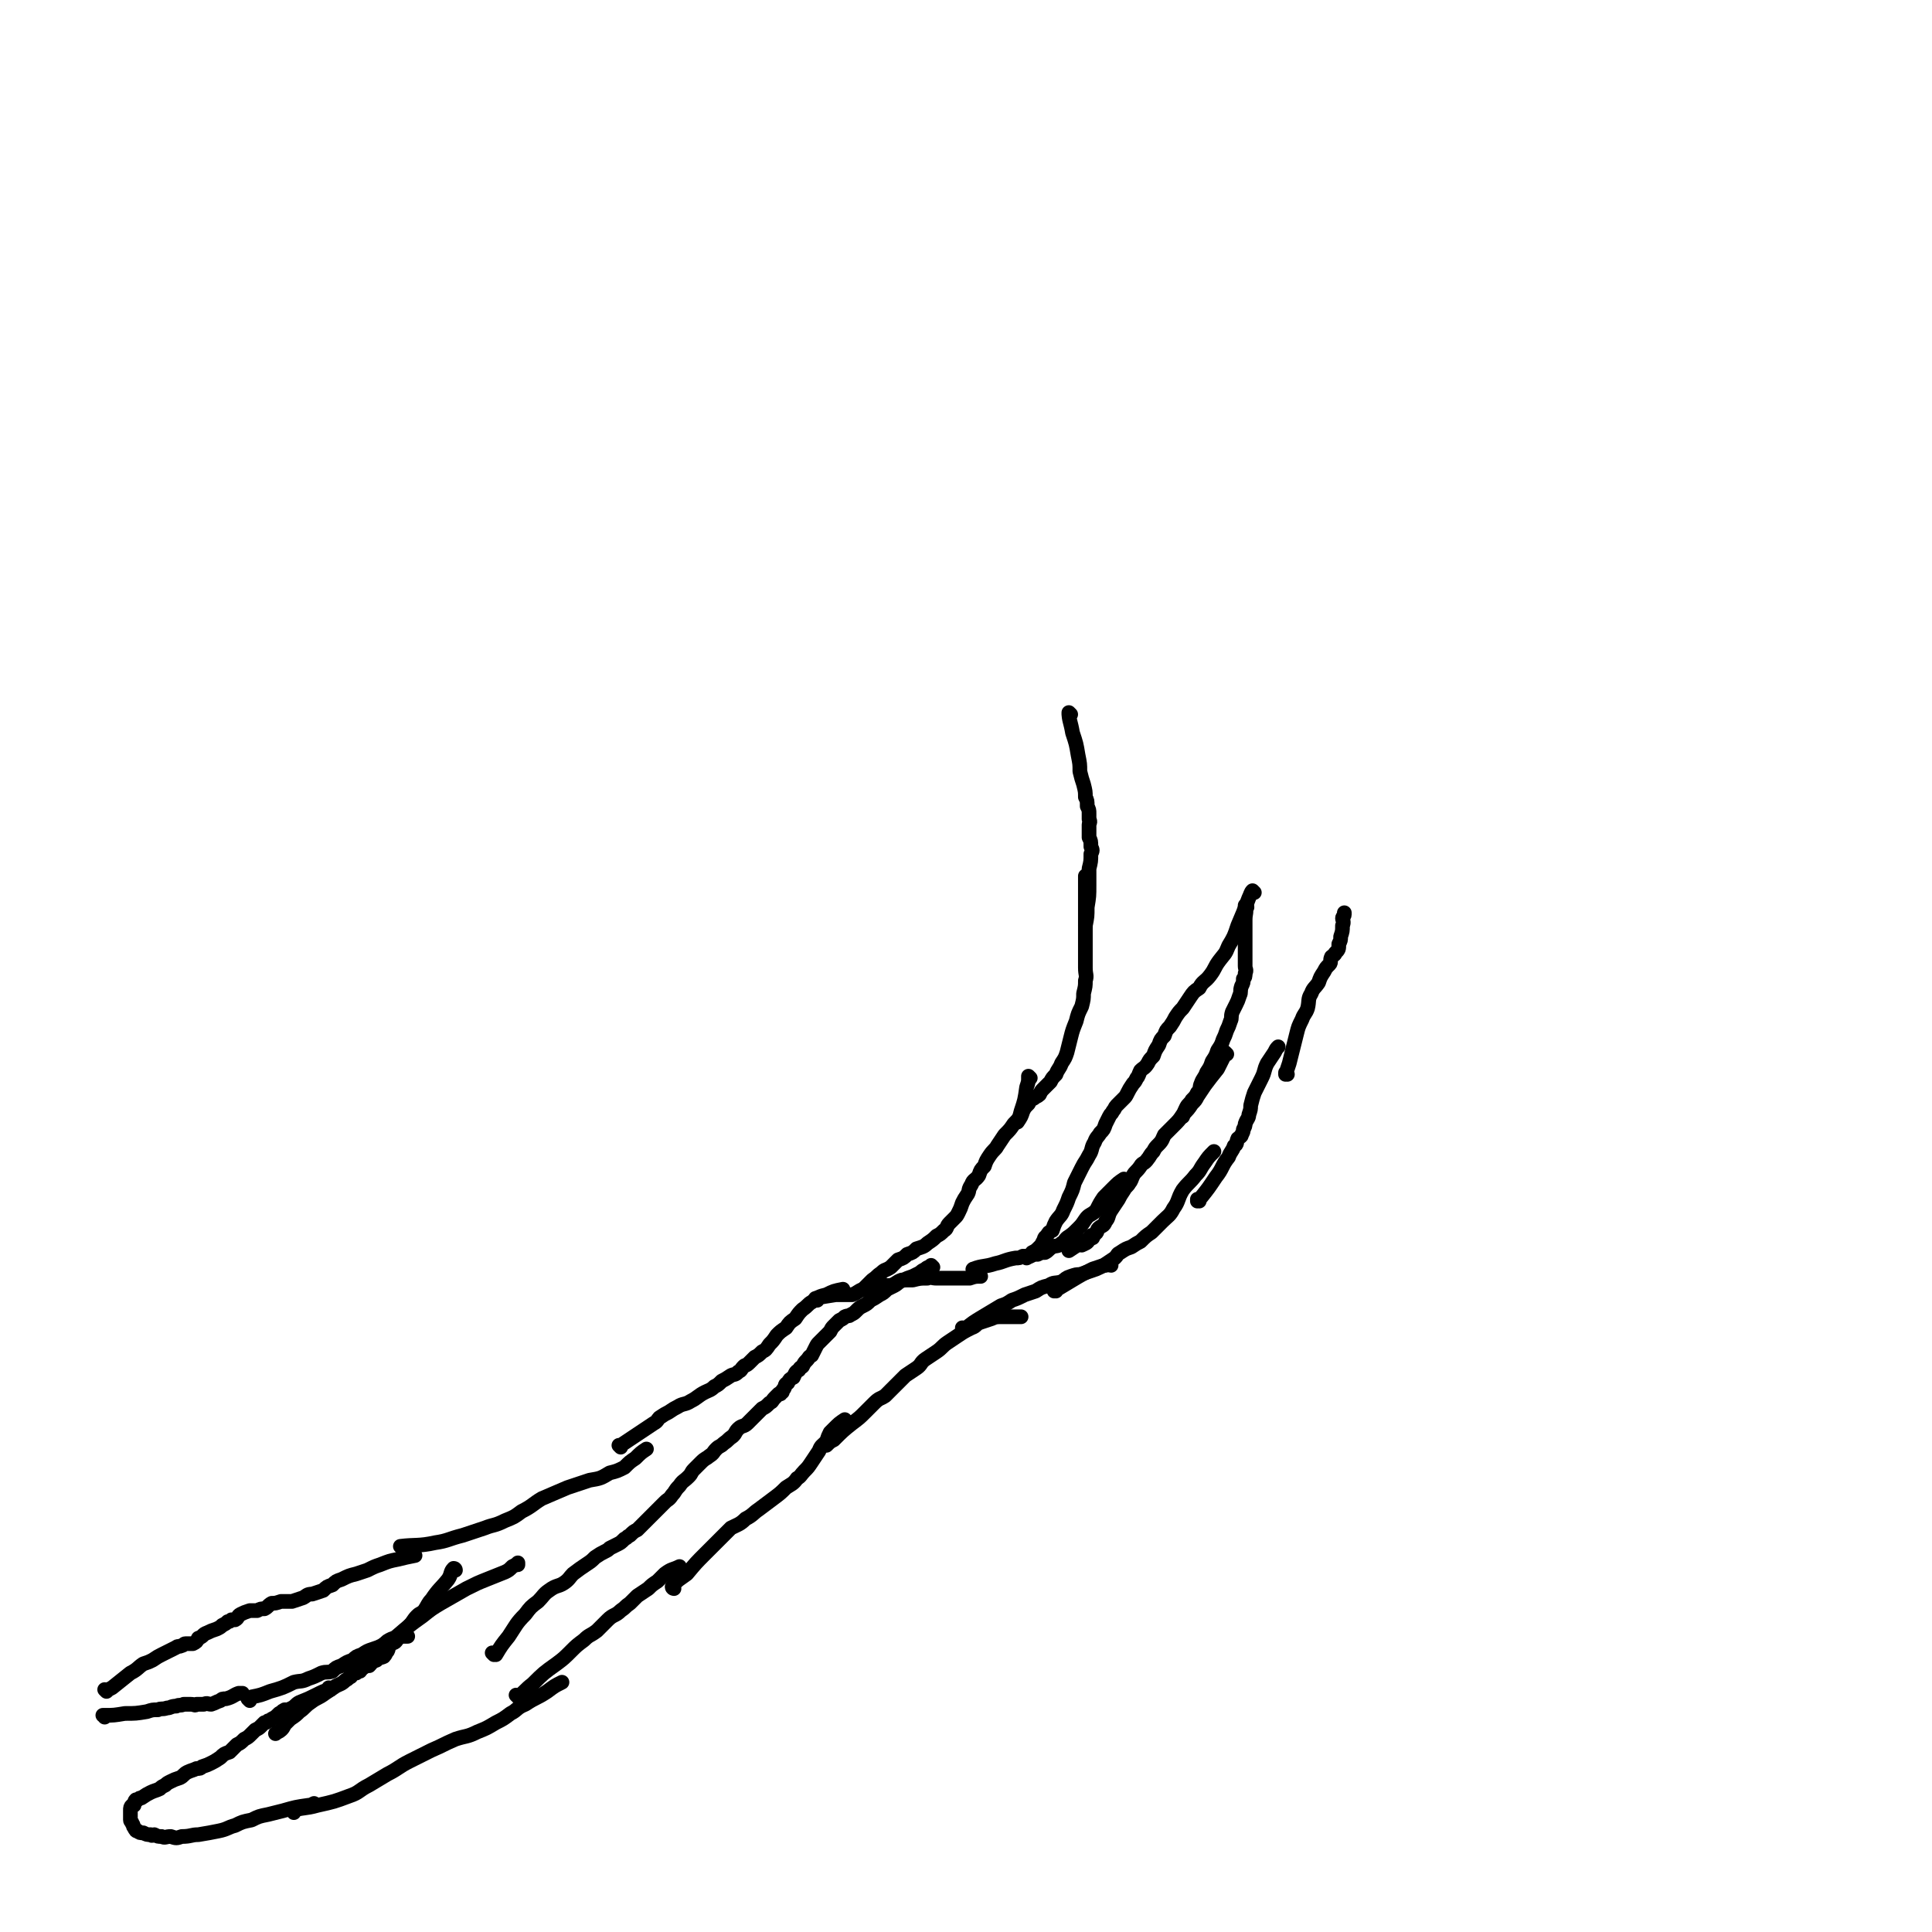 <svg viewBox='0 0 1052 1052' version='1.1' xmlns='http://www.w3.org/2000/svg' xmlns:xlink='http://www.w3.org/1999/xlink'><g fill='none' stroke='#000000' stroke-width='8' stroke-linecap='round' stroke-linejoin='round'><path d='M583,389c0,0 -1,-1 -1,-1 0,0 0,0 0,1 0,0 0,0 0,0 1,0 0,-1 0,-1 0,0 0,0 0,1 0,0 0,0 0,0 1,0 0,-1 0,-1 0,0 0,0 0,1 0,0 0,0 0,0 1,0 0,-1 0,-1 0,0 0,0 0,1 0,0 0,0 0,0 1,0 0,-1 0,-1 0,4 1,5 2,11 2,6 2,6 3,12 1,5 1,5 1,9 1,4 1,4 2,7 1,4 1,4 1,7 1,2 1,2 1,5 1,2 1,2 1,4 0,2 0,2 0,3 1,2 0,2 0,3 0,2 0,2 0,3 0,2 0,2 0,4 1,2 1,2 1,5 1,2 1,2 0,4 0,4 0,4 -1,8 0,4 0,4 0,9 0,6 0,6 -1,12 0,5 0,5 -1,10 0,0 0,0 0,0 '/><path d='M592,478c0,0 -1,-1 -1,-1 0,0 0,0 0,1 0,0 0,0 0,0 1,0 0,-1 0,-1 0,0 0,0 0,1 0,0 0,0 0,0 0,0 0,0 0,1 0,7 0,7 0,14 0,7 0,7 0,13 0,4 0,4 0,8 0,4 0,4 0,7 0,3 0,3 0,6 0,4 1,4 0,7 0,3 0,3 -1,7 0,3 0,3 -1,7 -2,4 -2,4 -3,8 -2,5 -2,5 -3,9 -1,4 -1,4 -2,8 -1,3 -1,3 -3,6 -1,3 -2,3 -3,6 -2,2 -2,2 -3,4 -2,2 -2,2 -4,4 -1,1 -1,1 -2,3 -1,1 -2,1 -3,2 -2,1 -2,1 -3,3 -2,2 -2,2 -3,4 -1,3 -1,3 -3,6 0,0 0,0 0,0 '/><path d='M561,587c0,0 -1,-1 -1,-1 0,0 0,0 0,1 0,0 0,0 0,0 1,0 0,-1 0,-1 0,0 0,0 0,1 0,0 0,0 0,0 0,2 0,2 -1,5 -1,7 -1,7 -3,13 -1,4 -1,4 -4,7 -2,3 -2,3 -5,6 -2,3 -2,3 -4,6 -1,2 -2,2 -4,5 -2,3 -2,3 -3,6 -2,2 -2,2 -3,5 -2,3 -3,2 -4,5 -2,3 -1,3 -2,5 -2,3 -2,3 -3,5 -1,3 -1,3 -2,5 -1,2 -1,2 -2,3 -2,2 -2,2 -3,3 -2,2 -1,3 -3,4 -2,2 -2,2 -4,3 -2,2 -2,2 -5,4 -2,2 -3,2 -6,3 -2,2 -2,2 -5,3 -2,2 -2,2 -5,3 -2,2 -2,2 -4,4 -3,2 -3,1 -5,3 -3,2 -2,2 -5,4 -2,2 -2,2 -4,4 0,0 0,0 0,0 '/><path d='M683,486c0,0 -1,-1 -1,-1 0,0 0,0 0,1 0,0 0,0 0,0 1,0 0,-1 0,-1 0,0 0,0 0,1 0,0 0,0 0,0 1,0 0,-1 0,-1 0,0 0,0 0,1 0,0 0,0 0,0 1,0 0,-1 0,-1 -1,1 -1,2 -2,4 -3,8 -3,8 -6,15 -2,6 -2,6 -5,11 -2,5 -2,4 -5,8 -3,4 -2,4 -5,8 -3,4 -4,3 -6,7 -3,2 -3,2 -5,5 -2,3 -2,3 -4,6 -2,2 -2,2 -4,5 -1,2 -1,2 -3,5 -2,2 -2,2 -3,5 -2,2 -2,2 -3,5 -2,3 -2,3 -3,6 -2,2 -2,2 -3,4 -2,3 -2,2 -4,4 -1,2 -1,3 -2,4 -1,2 -1,2 -2,3 -2,3 -2,3 -3,5 -1,2 -1,2 -2,3 -1,1 -1,1 -2,2 -1,1 -1,1 -2,2 -1,1 -1,2 -2,3 -1,2 -1,1 -2,3 -1,2 -1,2 -2,4 -1,3 -1,3 -3,5 -1,2 -2,2 -3,5 -2,3 -1,4 -3,7 -2,4 -2,3 -4,7 -2,4 -2,4 -4,8 -1,4 -1,4 -3,8 -1,3 -1,3 -3,7 -1,3 -2,3 -4,6 -1,2 -1,2 -2,5 -2,1 -2,1 -3,3 -2,1 -1,2 -2,3 -1,2 -1,2 -2,3 -2,2 -2,2 -4,3 -1,1 -1,2 -3,3 '/><path d='M58,921c0,0 0,-1 -1,-1 0,0 1,0 1,1 0,0 0,0 0,0 0,0 0,-1 -1,-1 0,0 1,0 1,1 0,0 0,0 0,0 0,0 0,-1 -1,-1 0,0 1,0 1,1 0,0 0,0 0,0 0,0 0,-1 -1,-1 0,0 1,0 1,1 0,0 0,0 0,0 0,0 0,-1 -1,-1 0,0 1,0 1,1 0,0 0,0 0,0 0,0 0,-1 -1,-1 0,0 1,1 1,1 1,-1 1,-1 3,-2 5,-4 5,-4 10,-8 4,-2 4,-3 7,-5 3,-1 3,-1 5,-2 3,-2 3,-2 5,-3 2,-1 2,-1 4,-2 2,-1 2,-1 4,-2 1,-1 1,0 3,-1 1,0 1,-1 2,-1 2,0 2,0 4,0 2,-1 2,-1 3,-3 3,-1 2,-2 5,-3 2,-1 2,-1 5,-2 2,-1 2,-1 3,-2 2,-1 2,-1 3,-2 1,0 1,0 2,-1 1,0 1,0 2,0 2,-1 1,-2 3,-3 2,-1 2,-1 5,-2 2,0 2,0 4,0 2,-1 2,-1 4,-1 2,-1 2,-2 4,-3 2,0 2,0 5,-1 3,0 3,0 6,0 3,-1 3,-1 6,-2 2,-1 2,-2 5,-2 3,-1 3,-1 6,-2 2,-2 2,-2 5,-3 2,-2 2,-2 5,-3 4,-2 4,-2 8,-3 3,-1 3,-1 6,-2 4,-2 4,-2 7,-3 5,-2 5,-2 10,-3 4,-1 4,-1 9,-2 0,0 0,0 0,0 '/><path d='M219,843c0,0 -1,-1 -1,-1 0,0 1,0 1,1 0,0 0,0 0,0 0,0 -1,-1 -1,-1 0,0 1,0 1,1 0,0 0,0 0,0 0,0 -1,-1 -1,-1 0,0 1,0 1,1 0,0 0,0 0,0 0,0 -1,-1 -1,-1 8,-1 10,0 19,-2 7,-1 7,-2 15,-4 6,-2 6,-2 12,-4 5,-2 5,-1 11,-4 5,-2 5,-2 9,-5 6,-3 6,-4 11,-7 7,-3 7,-3 14,-6 6,-2 6,-2 12,-4 6,-1 6,-1 11,-4 4,-1 4,-1 8,-3 3,-3 3,-3 6,-5 3,-3 3,-3 6,-5 0,0 0,0 0,0 '/><path d='M338,788c0,0 -1,-1 -1,-1 0,0 0,0 1,1 0,0 0,0 0,0 0,0 -1,-1 -1,-1 0,0 0,0 1,1 0,0 0,0 0,0 0,0 -1,-1 -1,-1 0,0 0,0 1,1 0,0 0,0 0,0 0,-1 0,-1 0,-1 3,-2 3,-2 6,-4 6,-4 6,-4 12,-8 2,-1 2,-2 3,-3 3,-2 3,-2 5,-3 3,-2 3,-2 5,-3 3,-2 4,-1 7,-3 4,-2 4,-3 8,-5 2,-1 3,-1 5,-3 2,-1 2,-1 4,-3 2,-1 2,-1 5,-3 2,-1 2,0 4,-2 2,-1 1,-1 3,-3 1,-1 1,0 3,-2 1,-1 1,-1 3,-3 2,-1 2,-1 4,-3 2,-1 2,-1 4,-4 2,-2 2,-2 4,-5 2,-2 2,-2 5,-4 2,-3 2,-3 5,-5 2,-3 2,-3 4,-5 3,-2 3,-3 5,-4 4,-3 4,-3 8,-4 4,-2 4,-2 9,-3 0,0 0,0 0,0 '/><path d='M445,708c0,0 -1,-1 -1,-1 0,0 0,0 1,1 0,0 0,0 0,0 0,0 -1,-1 -1,-1 0,0 0,0 1,1 0,0 0,0 0,0 0,0 -1,-1 -1,-1 0,0 0,0 1,1 0,0 0,0 0,0 0,0 -1,-1 -1,-1 4,-1 5,-1 11,-2 5,0 5,0 9,0 3,-1 3,-2 6,-3 4,-1 4,-1 8,-2 4,0 4,0 7,0 3,-1 3,-2 6,-3 3,0 3,0 6,0 4,-1 4,-1 8,-1 2,-1 2,0 5,0 2,0 2,0 5,0 2,0 2,0 4,0 5,0 5,0 9,0 3,-1 3,-1 6,-1 '/><path d='M531,692c0,0 -1,-1 -1,-1 0,0 0,0 0,1 0,0 0,0 0,0 1,0 0,-1 0,-1 0,0 0,0 0,1 0,0 0,0 0,0 1,0 0,-1 0,-1 0,0 0,0 0,1 0,0 0,0 0,0 1,0 0,-1 0,-1 0,0 0,0 0,1 0,0 0,0 0,0 1,0 -1,-1 0,-1 5,-2 6,-1 12,-3 5,-1 5,-2 11,-3 2,0 2,0 4,-1 2,0 2,0 4,0 2,-1 2,-1 4,-1 2,-1 2,-1 4,-1 2,-1 2,-2 4,-3 2,-1 3,0 5,-2 2,-1 1,-1 3,-3 3,-2 3,-2 6,-5 2,-2 2,-2 4,-5 2,-3 3,-2 6,-5 2,-4 2,-4 4,-7 3,-3 3,-3 5,-5 3,-3 3,-3 6,-5 0,0 0,0 0,0 '/><path d='M679,494c0,0 -1,-1 -1,-1 0,0 0,0 0,1 0,0 0,0 0,0 1,0 0,-1 0,-1 0,0 0,0 0,1 0,0 0,0 0,0 1,0 0,-1 0,-1 0,0 0,0 0,1 0,0 0,0 0,0 1,0 0,-1 0,-1 0,0 0,0 0,1 0,0 0,0 0,0 1,0 0,-1 0,-1 0,0 0,0 0,1 1,3 0,3 0,7 0,6 0,6 0,12 0,3 0,3 0,6 0,2 0,2 0,4 0,1 0,1 0,3 0,2 1,2 0,4 0,2 0,2 -1,3 0,2 0,2 -1,4 -1,3 0,3 -1,5 -1,3 -1,3 -2,5 -1,2 -1,2 -2,4 -1,3 0,3 -1,5 -1,3 -1,3 -2,5 -1,3 -1,3 -2,5 -1,3 -1,3 -3,6 -1,3 -1,3 -3,6 -1,3 -1,3 -3,6 -1,3 -2,3 -3,6 -1,2 0,3 -2,5 -1,2 -1,2 -3,4 -1,2 -2,2 -3,4 -1,2 -1,2 -2,5 0,0 0,0 0,0 '/><path d='M668,574c0,0 -1,-1 -1,-1 0,0 0,0 0,1 0,0 0,0 0,0 1,0 0,-1 0,-1 0,0 0,0 0,1 0,0 0,0 0,0 1,0 0,-1 0,-1 0,0 1,1 0,1 -2,4 -2,4 -4,8 -4,5 -4,5 -7,9 -2,3 -2,3 -4,6 -1,2 -1,2 -3,4 -2,3 -2,3 -5,6 -2,3 -2,3 -5,6 -2,2 -2,2 -5,5 -1,2 -1,3 -3,5 -2,2 -2,2 -3,4 -2,2 -2,3 -3,4 -2,3 -3,2 -4,4 -2,3 -3,3 -4,5 -1,2 -1,3 -2,4 -1,2 -2,2 -3,4 -2,3 -2,3 -3,5 -2,3 -2,3 -4,6 -2,3 -1,4 -3,6 -1,3 -2,2 -4,4 -1,1 0,2 -2,3 0,1 -1,0 -2,1 -1,1 0,1 -1,2 -1,2 -2,2 -4,3 0,0 0,0 0,0 '/><path d='M595,674c0,0 -1,-1 -1,-1 0,0 0,0 0,1 0,0 0,0 0,0 1,0 0,-1 0,-1 0,0 0,0 0,1 0,0 0,0 0,0 -6,3 -6,3 -12,7 0,0 0,0 0,0 '/><path d='M57,935c0,0 0,-1 -1,-1 0,0 1,0 1,0 0,0 0,0 0,0 0,1 0,0 -1,0 0,0 1,0 1,0 0,0 0,0 0,0 0,1 0,0 -1,0 0,0 1,0 1,0 0,0 0,0 0,0 0,1 0,0 -1,0 0,0 1,1 1,0 5,0 5,0 11,-1 6,0 6,0 12,-1 3,-1 3,-1 6,-1 2,-1 2,0 5,-1 2,0 2,-1 5,-1 2,-1 2,0 4,-1 2,0 2,0 4,0 2,0 2,1 3,0 2,0 2,0 4,0 2,-1 2,0 4,0 3,-1 2,-1 5,-2 1,-1 1,-1 3,-1 4,-1 4,-2 7,-3 1,0 1,0 2,0 '/><path d='M136,926c0,0 0,-1 -1,-1 0,0 1,0 1,1 0,0 0,0 0,0 0,0 0,-1 -1,-1 0,0 1,0 1,1 0,0 0,0 0,0 0,0 0,-1 -1,-1 0,0 1,0 1,1 0,0 0,0 0,0 0,0 0,-1 -1,-1 0,0 1,1 1,1 0,-1 0,-1 1,-2 5,-1 5,-1 10,-3 7,-2 7,-2 13,-5 4,-1 4,0 8,-2 3,-1 3,-1 7,-3 3,-1 3,0 6,-1 2,-2 2,-2 5,-3 3,-2 3,-2 6,-3 2,-2 2,-2 5,-3 3,-2 3,-2 6,-3 3,-1 3,-1 5,-2 3,-2 2,-2 4,-3 2,-1 2,-1 4,-1 1,-1 1,-1 2,-1 1,-1 1,0 2,0 1,0 1,0 2,0 0,0 0,0 0,0 '/><path d='M210,898c0,0 -1,-1 -1,-1 0,0 1,0 1,1 0,0 0,0 0,0 0,0 -1,-1 -1,-1 0,0 1,0 1,1 0,0 0,0 0,0 3,-4 3,-4 6,-7 7,-6 7,-6 14,-11 5,-4 5,-4 10,-7 7,-4 7,-4 14,-8 6,-3 6,-3 11,-5 5,-2 5,-2 10,-4 2,-1 2,-1 4,-3 2,-1 2,-1 3,-2 0,0 0,0 0,1 '/><path d='M248,855c0,0 -1,-1 -1,-1 0,0 1,0 1,1 0,0 0,0 0,0 0,0 -1,-1 -1,-1 0,0 1,0 1,1 0,0 0,0 0,0 0,0 -1,-1 -1,-1 0,0 1,0 1,1 0,0 0,0 0,0 0,0 0,-1 -1,-1 -2,2 -1,3 -3,6 -4,5 -5,5 -9,11 -2,2 -2,3 -4,6 -2,2 -2,1 -4,3 -2,2 -2,3 -4,5 -2,2 -2,2 -4,4 -1,2 -1,2 -3,4 -1,2 -2,1 -4,3 -1,1 0,1 -1,3 -1,1 -1,2 -2,3 -2,1 -2,0 -4,2 -3,1 -2,1 -4,3 -2,0 -2,0 -3,1 -1,0 -1,1 -2,2 -1,0 -1,0 -2,1 -2,0 -2,0 -3,2 -2,1 -1,1 -3,2 -2,2 -3,2 -5,3 -3,2 -3,2 -6,4 -4,3 -4,2 -8,5 -3,2 -3,3 -6,5 -2,2 -2,2 -5,4 -2,2 -2,2 -3,3 -1,2 -1,2 -2,3 -1,1 -2,1 -3,2 0,0 0,0 0,0 '/><path d='M180,920c0,0 -1,-1 -1,-1 0,0 1,0 1,1 0,0 0,0 0,0 0,0 -1,-1 -1,-1 0,0 1,0 1,1 0,0 0,0 0,0 0,0 -1,-1 -1,-1 0,0 1,0 1,1 0,0 0,0 0,0 0,0 -1,-1 -1,-1 0,0 1,0 1,1 0,0 0,0 0,0 -1,0 -1,-1 -1,0 -3,1 -3,1 -7,3 -4,2 -4,2 -9,4 -2,1 -2,2 -4,3 -2,1 -2,1 -4,1 -2,1 -1,1 -3,2 -2,2 -2,2 -4,3 -1,1 -1,1 -2,1 -1,1 -1,1 -2,1 -1,1 -1,1 -2,2 -1,1 -1,1 -3,2 -1,1 -1,1 -2,2 -2,2 -2,2 -4,3 -2,2 -2,2 -4,3 -2,2 -2,2 -4,4 -3,1 -3,1 -5,3 -3,2 -3,2 -5,3 -2,1 -2,1 -5,2 -1,1 -1,1 -3,1 -2,1 -3,1 -5,2 -2,1 -2,2 -4,3 -3,1 -3,1 -5,2 -2,1 -2,1 -3,2 -2,1 -2,1 -3,2 -2,1 -3,1 -5,2 -2,1 -2,1 -5,3 -1,0 -1,0 -2,1 -1,0 -1,0 -1,0 0,1 0,0 0,0 -1,1 -1,2 -1,3 -1,0 -1,0 -1,0 -1,1 -1,1 -1,3 0,1 0,1 0,2 0,0 0,0 0,1 0,1 0,1 0,2 0,1 1,1 1,2 1,1 0,1 1,2 1,2 1,2 2,2 1,1 1,1 3,1 2,1 2,1 4,1 1,1 1,0 2,0 2,1 2,1 4,1 2,1 2,0 5,0 3,1 3,1 6,0 5,0 5,-1 9,-1 6,-1 6,-1 11,-2 5,-1 5,-2 9,-3 4,-2 4,-2 9,-3 4,-2 4,-2 9,-3 4,-1 4,-1 8,-2 7,-2 7,-2 14,-3 1,0 1,0 3,-1 '/><path d='M160,987c0,0 0,-1 -1,-1 0,0 1,0 1,0 0,0 0,0 0,0 0,1 0,0 -1,0 0,0 1,0 1,0 0,0 0,0 0,0 0,1 -1,0 -1,0 6,-2 7,-1 14,-3 9,-2 9,-2 17,-5 6,-2 5,-3 11,-6 5,-3 5,-3 10,-6 6,-3 6,-4 12,-7 6,-3 6,-3 12,-6 7,-3 6,-3 13,-6 6,-2 6,-1 12,-4 5,-2 5,-2 10,-5 4,-2 4,-2 8,-5 4,-2 3,-3 8,-5 6,-4 6,-3 12,-7 4,-3 4,-3 8,-5 0,0 0,0 0,0 '/><path d='M282,924c0,0 -1,-1 -1,-1 0,0 0,0 1,1 0,0 0,0 0,0 0,0 -1,-1 -1,-1 0,0 0,0 1,1 0,0 0,0 0,0 0,0 -1,-1 -1,-1 0,0 0,0 1,1 0,0 0,0 0,0 0,0 -1,-1 -1,-1 0,0 1,1 1,1 4,-3 4,-4 8,-7 6,-6 6,-6 13,-11 4,-3 4,-3 8,-7 3,-3 3,-3 7,-6 3,-3 3,-2 7,-5 3,-3 3,-3 6,-6 3,-3 4,-2 7,-5 3,-2 2,-2 5,-4 2,-2 2,-2 4,-4 3,-2 3,-2 6,-4 2,-2 2,-2 5,-4 2,-2 2,-2 4,-4 4,-3 4,-2 8,-4 0,0 0,0 0,0 '/><path d='M367,865c0,0 -1,-1 -1,-1 0,0 0,0 1,1 0,0 0,0 0,0 0,0 -1,-1 -1,-1 0,0 0,0 1,1 0,0 0,0 0,0 0,0 -1,-1 -1,-1 0,0 0,0 1,1 0,0 0,0 0,0 0,0 -1,0 -1,-1 3,-4 4,-4 8,-7 5,-6 5,-6 10,-11 4,-4 4,-4 8,-8 3,-3 3,-3 6,-6 4,-2 5,-2 8,-5 4,-2 4,-3 7,-5 4,-3 4,-3 8,-6 4,-3 4,-3 7,-6 3,-2 4,-2 6,-5 2,-1 2,-2 4,-4 2,-2 2,-2 4,-5 2,-3 2,-3 4,-6 1,-3 2,-3 4,-5 1,-3 1,-3 2,-5 1,-1 1,-1 2,-2 3,-3 3,-3 6,-5 0,0 0,0 0,0 '/><path d='M450,787c0,0 -1,-1 -1,-1 0,0 0,0 1,1 0,0 0,0 0,0 0,0 -1,-1 -1,-1 0,0 0,0 1,1 0,0 0,0 0,0 0,0 -1,-1 -1,-1 0,0 0,0 1,1 0,0 0,0 0,0 2,-2 2,-2 4,-3 5,-5 5,-5 10,-9 4,-3 4,-3 7,-6 3,-3 3,-3 5,-5 3,-3 3,-2 6,-4 2,-2 2,-2 3,-3 2,-2 2,-2 3,-3 3,-3 3,-3 5,-5 3,-2 3,-2 6,-4 3,-2 2,-3 5,-5 3,-2 3,-2 6,-4 3,-2 3,-3 6,-5 3,-2 3,-2 6,-4 3,-2 3,-2 7,-4 3,-1 2,-2 5,-3 3,-1 3,-1 6,-2 2,-1 3,-1 5,-1 5,0 5,0 9,0 1,0 1,0 2,0 '/><path d='M525,724c0,0 -1,-1 -1,-1 0,0 0,0 1,1 0,0 0,0 0,0 0,0 -1,-1 -1,-1 0,0 0,0 1,1 0,0 0,0 0,0 0,0 -1,-1 -1,-1 0,0 0,0 1,1 0,0 0,0 0,0 5,-4 5,-4 10,-7 5,-3 5,-3 10,-6 3,-1 3,-1 6,-3 3,-1 3,-1 7,-3 3,-1 3,-1 6,-2 3,-2 3,-2 7,-3 3,-2 3,-1 7,-2 3,-2 2,-2 5,-3 3,-1 3,-1 5,-1 3,-1 3,-1 6,-2 3,-1 3,-1 5,-2 2,-1 2,-1 3,-1 2,-1 2,0 3,0 0,0 0,0 0,0 '/><path d='M575,703c0,0 -1,-1 -1,-1 0,0 0,0 0,1 0,0 0,0 0,0 1,0 0,-1 0,-1 0,0 0,0 0,1 0,0 0,0 0,0 1,0 0,-1 0,-1 0,0 0,1 0,1 5,-3 5,-3 10,-6 5,-3 5,-3 11,-6 3,-1 3,-1 6,-2 3,-2 3,-2 6,-4 2,-2 1,-2 3,-3 3,-2 3,-2 6,-3 3,-2 3,-2 5,-3 3,-3 3,-3 6,-5 3,-3 3,-3 6,-6 3,-3 4,-3 6,-7 3,-4 2,-5 5,-10 3,-4 4,-4 7,-8 3,-3 2,-3 5,-7 2,-3 2,-3 5,-6 0,0 0,0 0,0 '/><path d='M653,654c0,0 -1,-1 -1,-1 0,0 0,0 0,1 0,0 0,0 0,0 1,0 0,-1 0,-1 0,0 0,0 0,1 0,0 0,0 0,0 1,0 0,-1 0,-1 0,0 0,0 0,1 0,0 0,0 0,0 1,-1 1,-1 2,-2 4,-5 4,-5 8,-11 4,-5 3,-6 7,-11 1,-3 2,-3 3,-6 2,-1 1,-2 2,-4 1,-1 2,-1 2,-2 1,-2 1,-2 1,-3 1,-2 1,-2 1,-3 1,-3 2,-3 2,-5 1,-3 1,-3 1,-5 1,-4 1,-4 2,-7 2,-4 2,-4 4,-8 2,-4 1,-4 3,-8 2,-3 2,-3 4,-6 1,-2 1,-2 2,-3 0,0 0,0 0,0 '/><path d='M701,585c0,0 -1,-1 -1,-1 0,0 0,0 0,1 0,0 0,0 0,0 1,0 0,-1 0,-1 0,0 0,0 0,1 0,0 0,0 0,0 1,0 0,-1 0,-1 0,0 0,0 0,1 0,0 0,0 0,0 1,-3 1,-3 2,-6 2,-8 2,-8 4,-16 1,-4 1,-4 3,-8 1,-3 2,-3 3,-6 1,-4 0,-5 2,-8 1,-3 2,-3 4,-6 1,-3 1,-3 3,-6 1,-2 1,-2 3,-4 1,-1 0,-2 1,-4 1,-1 2,-1 2,-2 2,-2 2,-2 2,-5 1,-2 1,-2 1,-4 1,-3 1,-3 1,-6 1,-2 0,-3 0,-4 0,-1 1,-1 1,-2 0,-1 0,-1 0,-1 0,0 0,0 0,0 '/><path d='M269,901c0,0 -1,-1 -1,-1 0,0 0,0 1,1 0,0 0,0 0,0 0,0 -1,-1 -1,-1 0,0 0,0 1,1 0,0 0,0 0,0 0,0 -1,-1 -1,-1 0,0 0,0 1,1 0,0 0,0 0,0 0,0 -1,-1 -1,-1 0,0 1,1 2,1 3,-5 3,-5 7,-10 4,-6 4,-7 9,-12 3,-4 3,-4 7,-7 3,-3 3,-4 6,-6 4,-3 5,-2 8,-4 3,-2 3,-3 5,-5 4,-3 4,-3 7,-5 3,-2 3,-2 5,-4 3,-2 3,-2 5,-3 2,-1 2,-1 3,-2 2,-1 2,-1 4,-2 2,-1 2,-1 4,-3 2,-1 1,-1 3,-2 2,-2 2,-2 4,-3 2,-2 2,-2 3,-3 2,-2 2,-2 4,-4 2,-2 2,-2 4,-4 2,-2 2,-2 4,-4 2,-2 2,-1 4,-4 2,-2 1,-2 4,-5 2,-3 2,-2 5,-5 2,-2 1,-2 3,-4 2,-2 2,-2 4,-4 2,-2 3,-2 4,-3 3,-2 2,-2 4,-4 2,-2 2,-1 4,-3 3,-2 2,-2 5,-4 2,-2 1,-2 3,-4 2,-2 3,-1 5,-3 2,-2 2,-2 4,-4 2,-2 2,-2 4,-4 2,-1 2,-1 4,-3 2,-1 1,-1 3,-3 1,-1 1,-1 2,-2 0,0 0,0 1,0 0,-1 0,-1 1,-1 0,-1 0,-1 1,-2 1,-2 0,-2 2,-3 1,-2 1,-2 3,-3 1,-2 1,-3 3,-4 1,-2 1,-1 2,-2 1,-2 1,-2 2,-3 2,-2 1,-2 3,-3 1,-2 1,-2 2,-4 1,-2 1,-2 2,-3 2,-2 2,-2 3,-3 2,-2 2,-2 3,-3 1,-2 1,-2 2,-3 2,-2 2,-2 3,-3 2,-1 2,-1 3,-2 2,-1 2,0 3,-1 2,-1 2,-1 3,-2 2,-2 2,-2 4,-3 2,-1 2,-1 4,-3 2,-1 2,-1 5,-3 2,-1 2,-1 4,-3 2,-1 2,-1 4,-2 2,-1 2,-2 5,-3 2,-1 2,-1 5,-2 2,-1 2,-1 4,-2 1,-1 1,-1 3,-2 1,-1 1,-1 3,-1 0,-1 0,0 1,0 0,0 0,0 0,0 0,0 -1,-1 -1,-1 '/></g>
</svg>